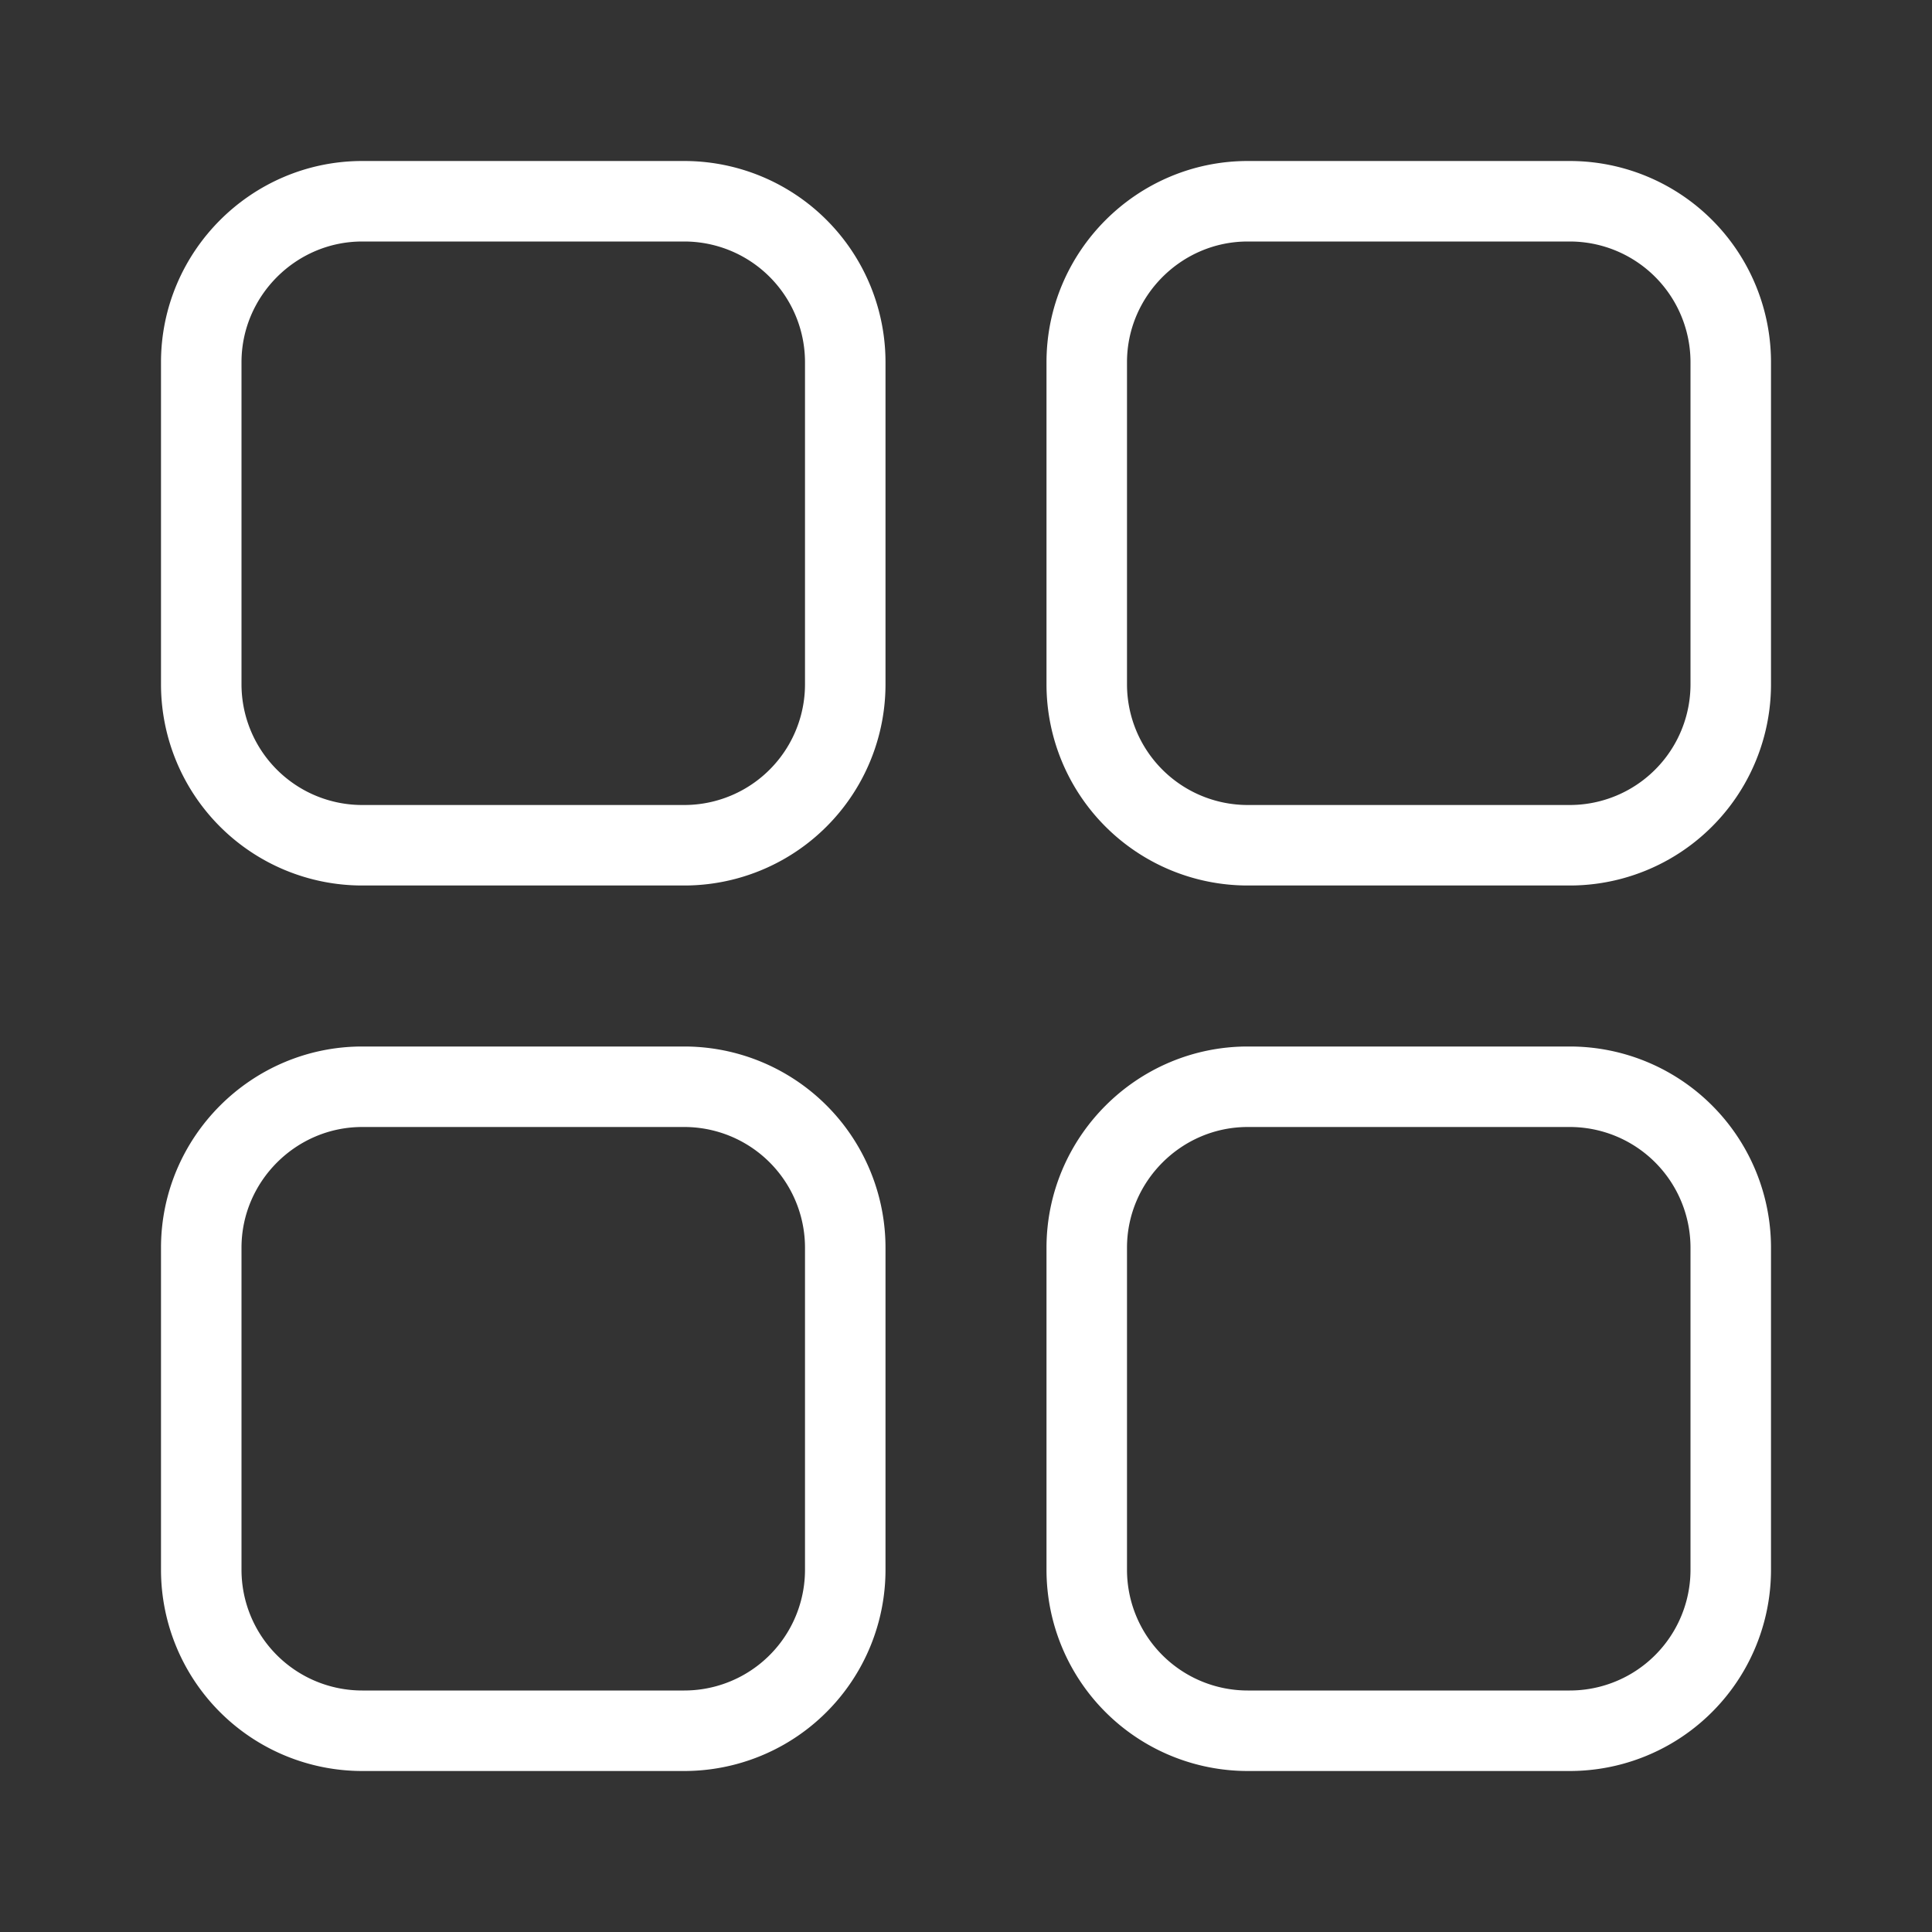 <svg xmlns="http://www.w3.org/2000/svg" xmlns:xlink="http://www.w3.org/1999/xlink" fill-rule="evenodd"
  stroke-linecap="round" stroke-linejoin="round" clip-rule="evenodd" viewBox="0 0 24 24">
  <rect x="0" y="0" width="24" height="24" fill="#333333" stroke="none"/>
  <g fill="none" stroke="#fff">
    <path
      d="M15.5 2.5h4a2 2 0 012 2v4a2 2 0 01-2 2h-4a2 2 0 01-2-2v-4c0-1.1.9-2 2-2zM4.5 13.5h4a2 2 0 012 2v4a2 2 0 01-2 2h-4a2 2 0 01-2-2v-4c0-1.1.9-2 2-2zM2.5 8.5v-4c0-1.1.9-2 2-2h4a2 2 0 012 2v4a2 2 0 01-2 2h-4a2 2 0 01-2-2zM13.5 19.5v-4c0-1.1.9-2 2-2h4a2 2 0 012 2v4a2 2 0 01-2 2h-4a2 2 0 01-2-2z" />
  </g>
</svg>